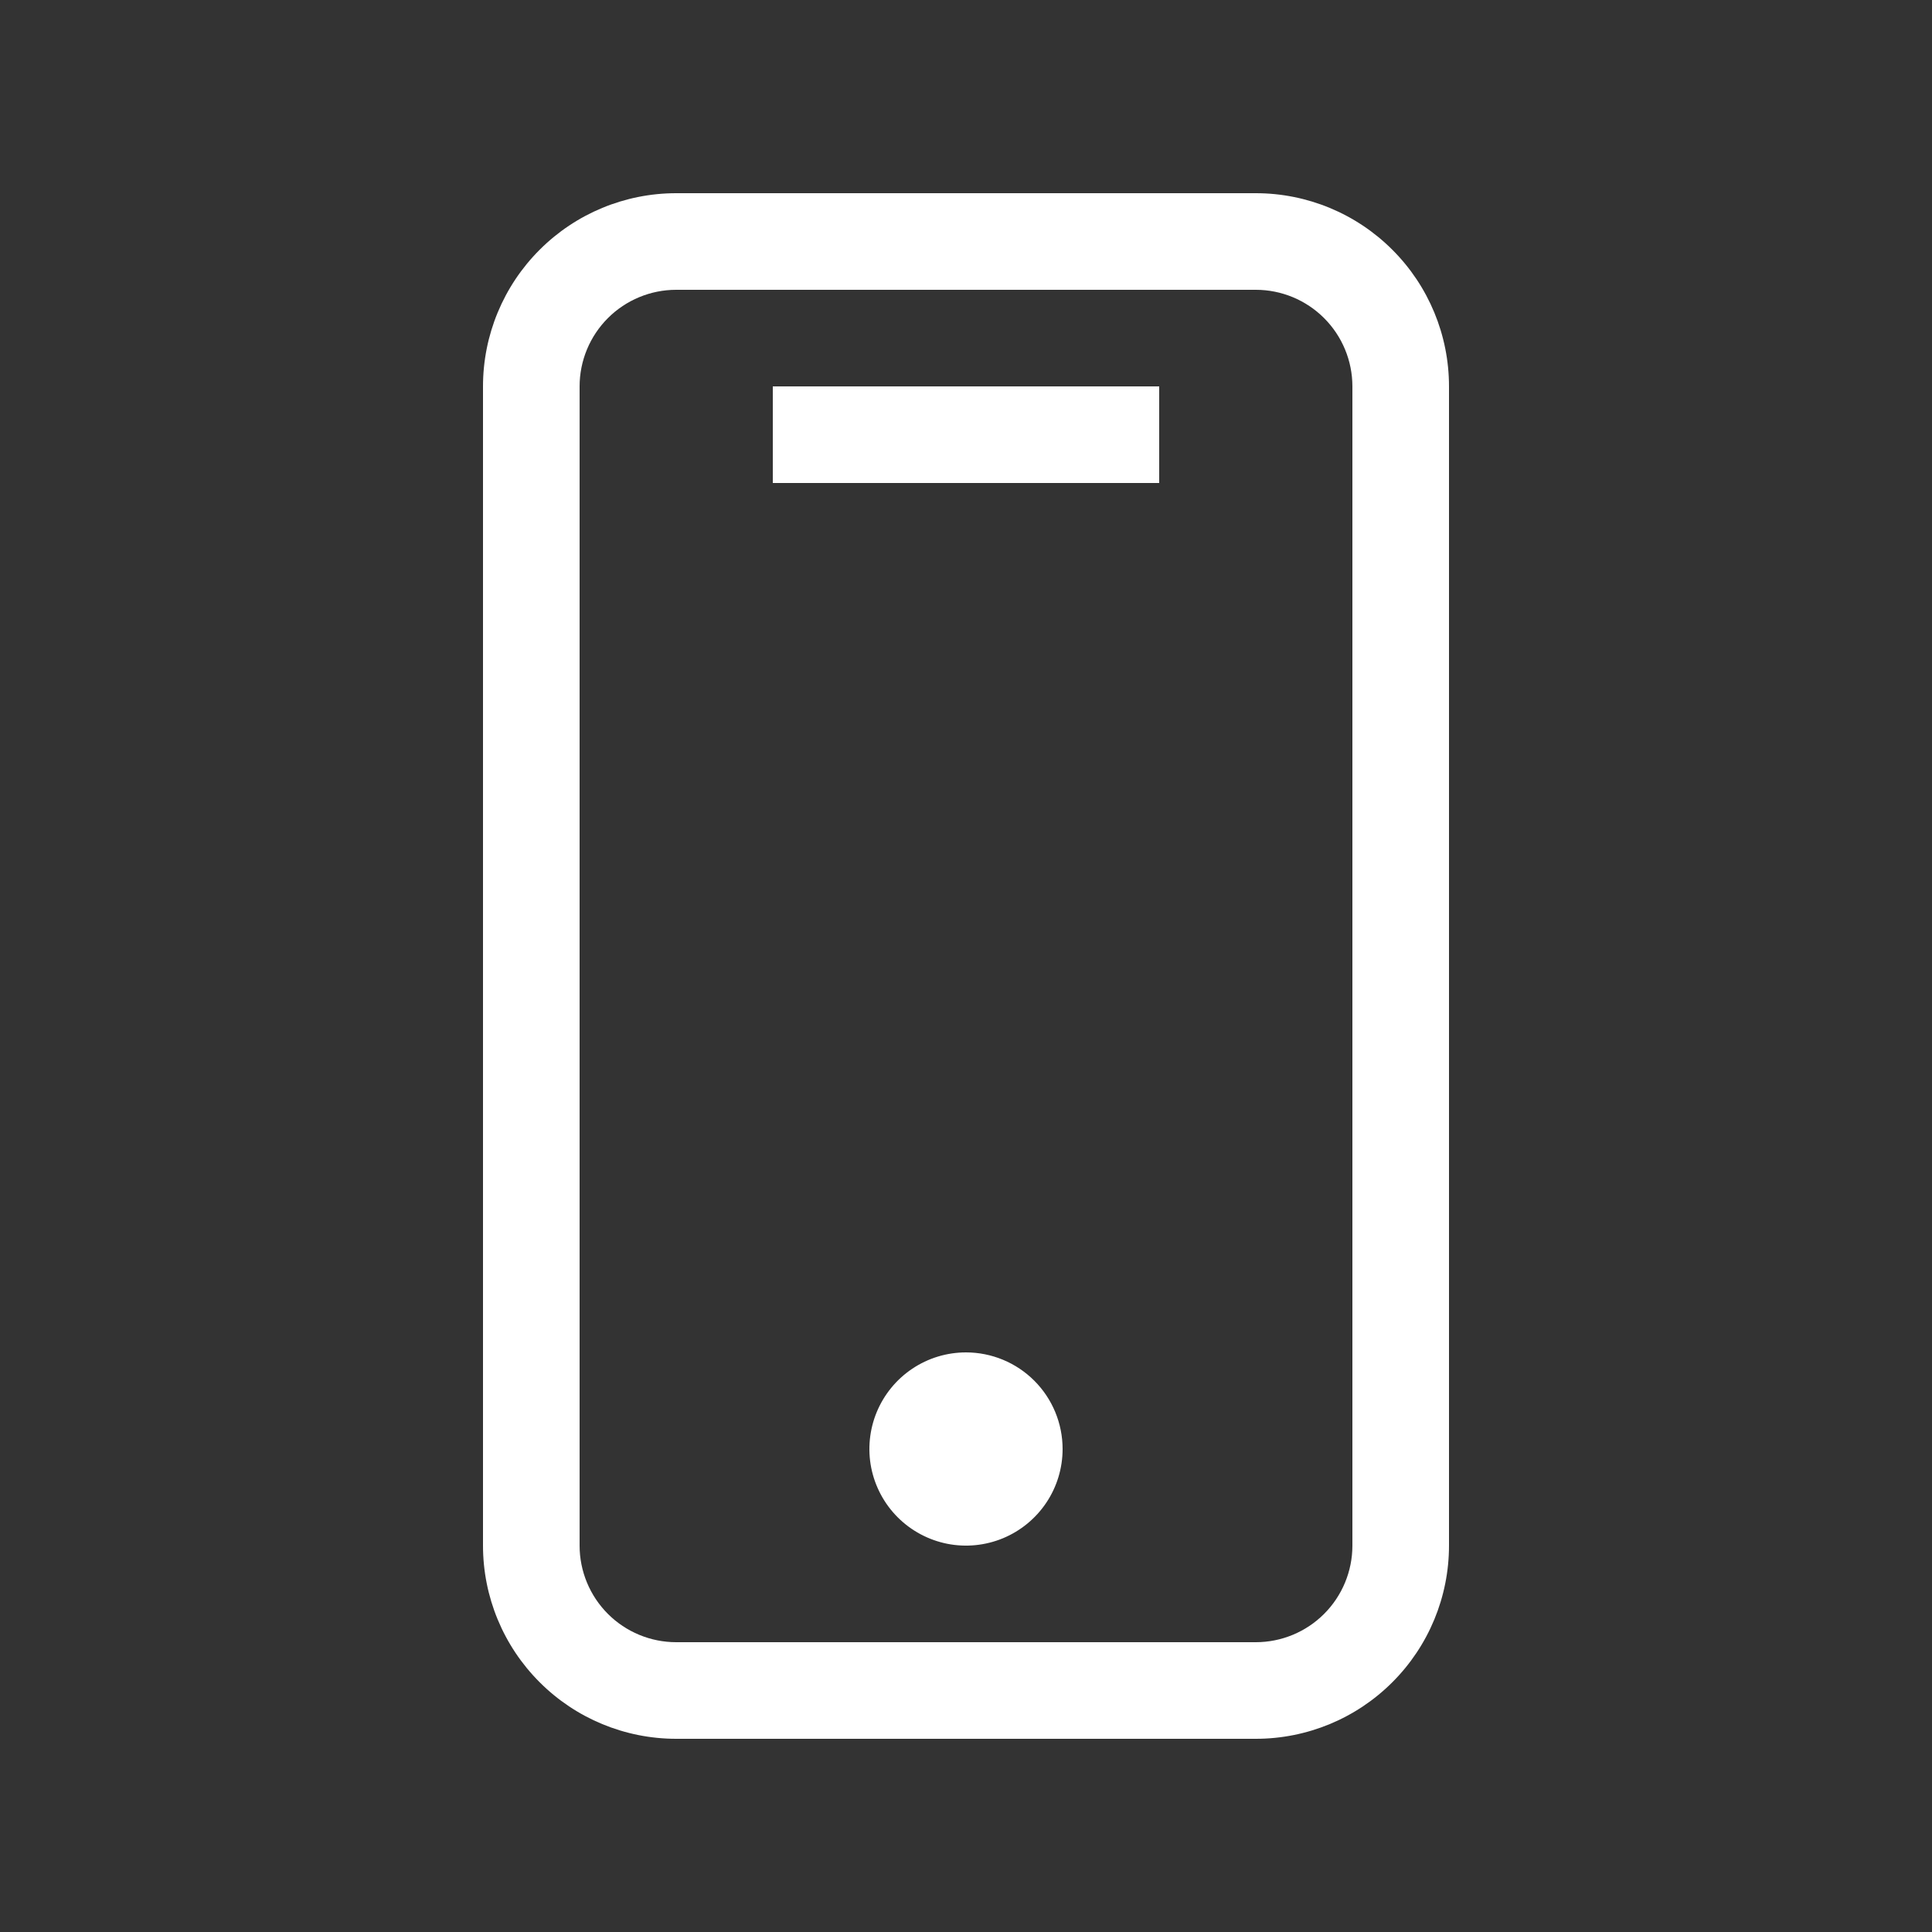 <svg viewBox="0 0 40 40" fill="none" xmlns="http://www.w3.org/2000/svg">
<rect x="0" y="0" width="40" height="40" fill="#333333" stroke="none"/>
<path d="M26 36C27.061 36 28.078 35.579 28.828 34.828C29.579 34.078 30 33.061 30 32V8C30 6.939 29.579 5.922 28.828 5.172C28.078 4.421 27.061 4 26 4H14C12.939 4 11.922 4.421 11.172 5.172C10.421 5.922 10 6.939 10 8V32C10 33.061 10.421 34.078 11.172 34.828C11.922 35.579 12.939 36 14 36H26ZM12 32V8C12 7.47 12.211 6.961 12.586 6.586C12.961 6.211 13.47 6 14 6H26C26.53 6 27.039 6.211 27.414 6.586C27.789 6.961 28 7.47 28 8V32C28 32.53 27.789 33.039 27.414 33.414C27.039 33.789 26.53 34 26 34H14C13.47 34 12.961 33.789 12.586 33.414C12.211 33.039 12 32.53 12 32ZM24 10H16V8H24V10ZM22 30C22 30.396 21.883 30.782 21.663 31.111C21.443 31.44 21.131 31.696 20.765 31.848C20.4 31.999 19.998 32.039 19.61 31.962C19.222 31.884 18.866 31.694 18.586 31.414C18.306 31.134 18.116 30.778 18.038 30.39C17.961 30.002 18.001 29.6 18.152 29.235C18.304 28.869 18.56 28.557 18.889 28.337C19.218 28.117 19.604 28 20 28C20.53 28 21.039 28.211 21.414 28.586C21.789 28.961 22 29.47 22 30Z" fill="white"/>
</svg>
